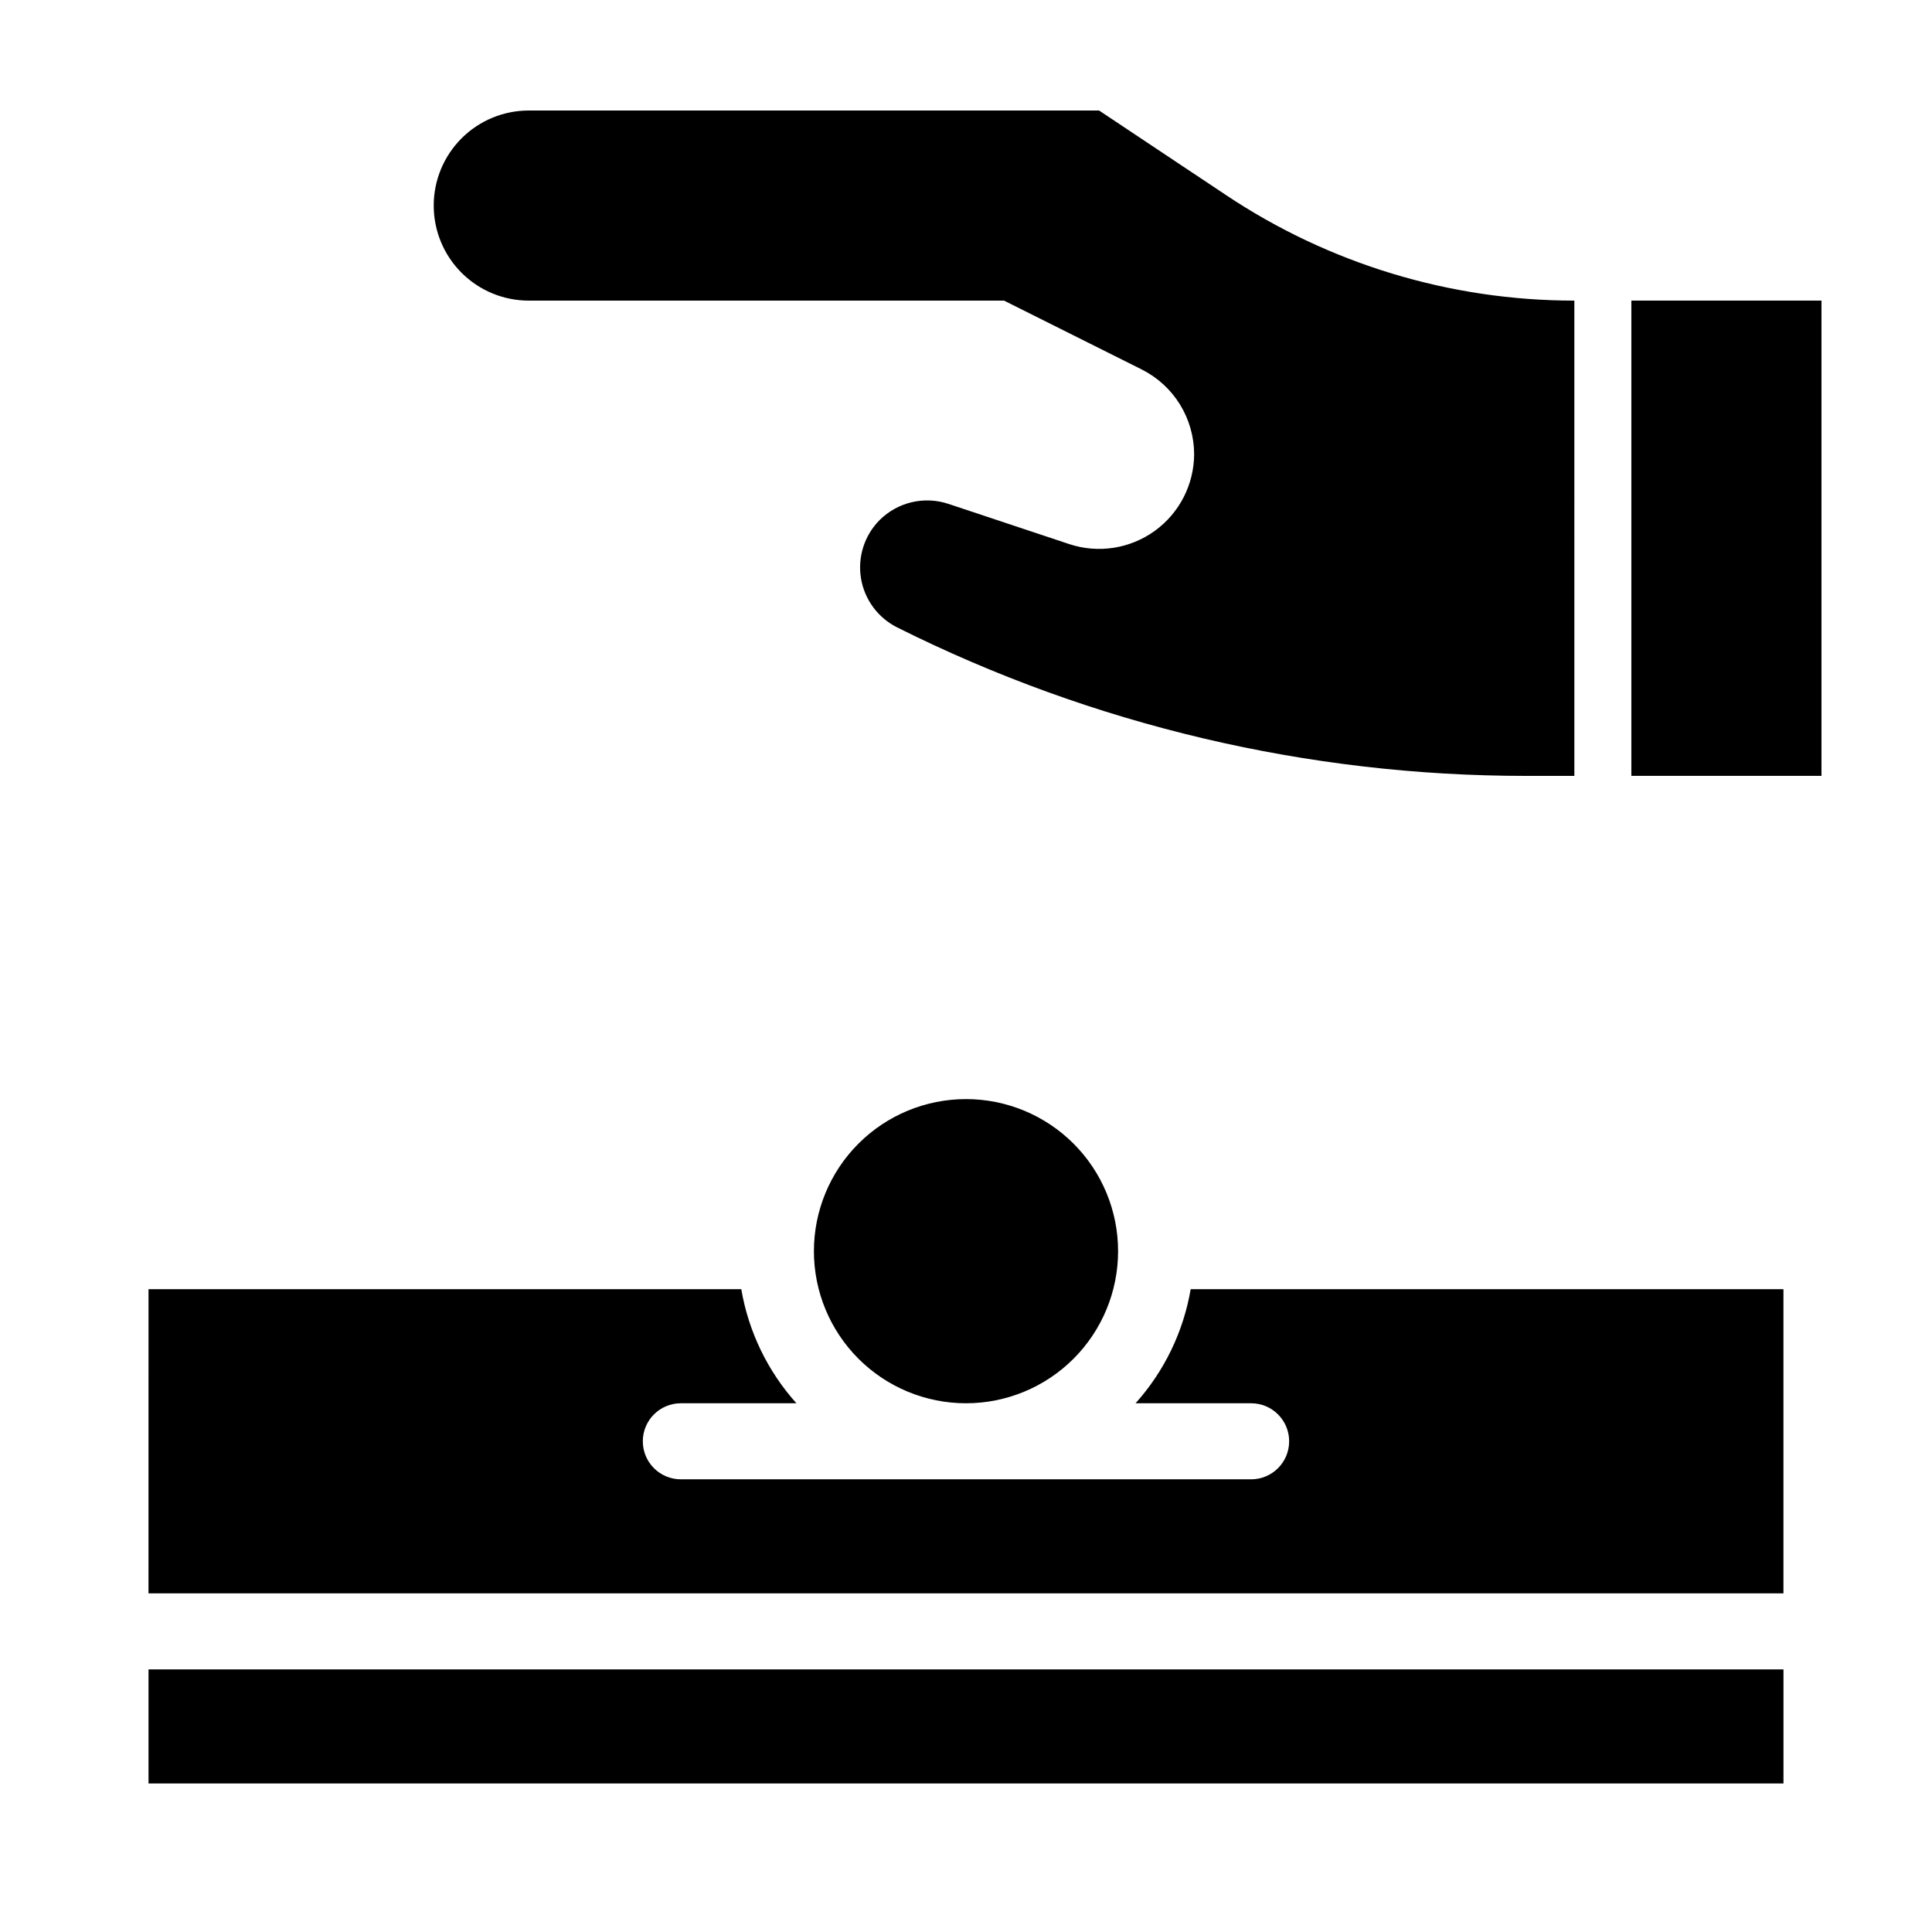 <?xml version="1.0" encoding="UTF-8"?>
<!-- Uploaded to: ICON Repo, www.svgrepo.com, Generator: ICON Repo Mixer Tools -->
<svg fill="#000000" width="800px" height="800px" version="1.1" viewBox="144 144 512 512" xmlns="http://www.w3.org/2000/svg">
 <g>
  <path d="m626.71 223.66v125.95h-50.383v-125.95z"/>
  <path d="m561.22 349.62h-12.746c-57.875 0.016-114.95-13.457-166.71-39.348-5.109-2.555-8.68-7.41-9.598-13.047-0.918-5.637 0.926-11.375 4.961-15.418 2.34-2.324 5.277-3.957 8.488-4.715 3.211-0.754 6.57-0.605 9.699 0.434l32.094 10.68c7.656 2.516 16.055 1.215 22.594-3.5 6.535-4.715 10.422-12.27 10.457-20.332-0.012-4.664-1.316-9.234-3.769-13.203-2.457-3.969-5.965-7.176-10.137-9.266l-36.477-18.238h-125.95c-6.68 0-13.086-2.652-17.812-7.379-4.723-4.723-7.375-11.129-7.375-17.809 0-6.684 2.652-13.09 7.375-17.812 4.727-4.727 11.133-7.379 17.812-7.379h151.14l33.656 22.418h-0.004c27.328 18.234 59.445 27.965 92.301 27.961"/>
  <path d="m400 435.27c10.688 0 20.941 4.246 28.5 11.805 7.559 7.559 11.805 17.809 11.805 28.5 0 10.688-4.246 20.941-11.805 28.5-7.559 7.559-17.812 11.805-28.5 11.805-10.691 0-20.941-4.246-28.5-11.805-7.559-7.559-11.805-17.812-11.805-28.5 0-10.691 4.246-20.941 11.805-28.5 7.559-7.559 17.809-11.805 28.5-11.805zm-216.64 50.379h157.09c1.918 11.254 6.984 21.734 14.609 30.23h-30.633c-5.562 0-10.074 4.512-10.074 10.074 0 5.566 4.512 10.078 10.074 10.078h151.14c5.566 0 10.074-4.512 10.074-10.078 0-5.562-4.508-10.074-10.074-10.074h-30.633c7.629-8.496 12.691-18.977 14.609-30.23h157.09v80.609h-433.28zm433.28 130.99h-433.28v-30.23h433.28z"/>
 </g>
</svg>